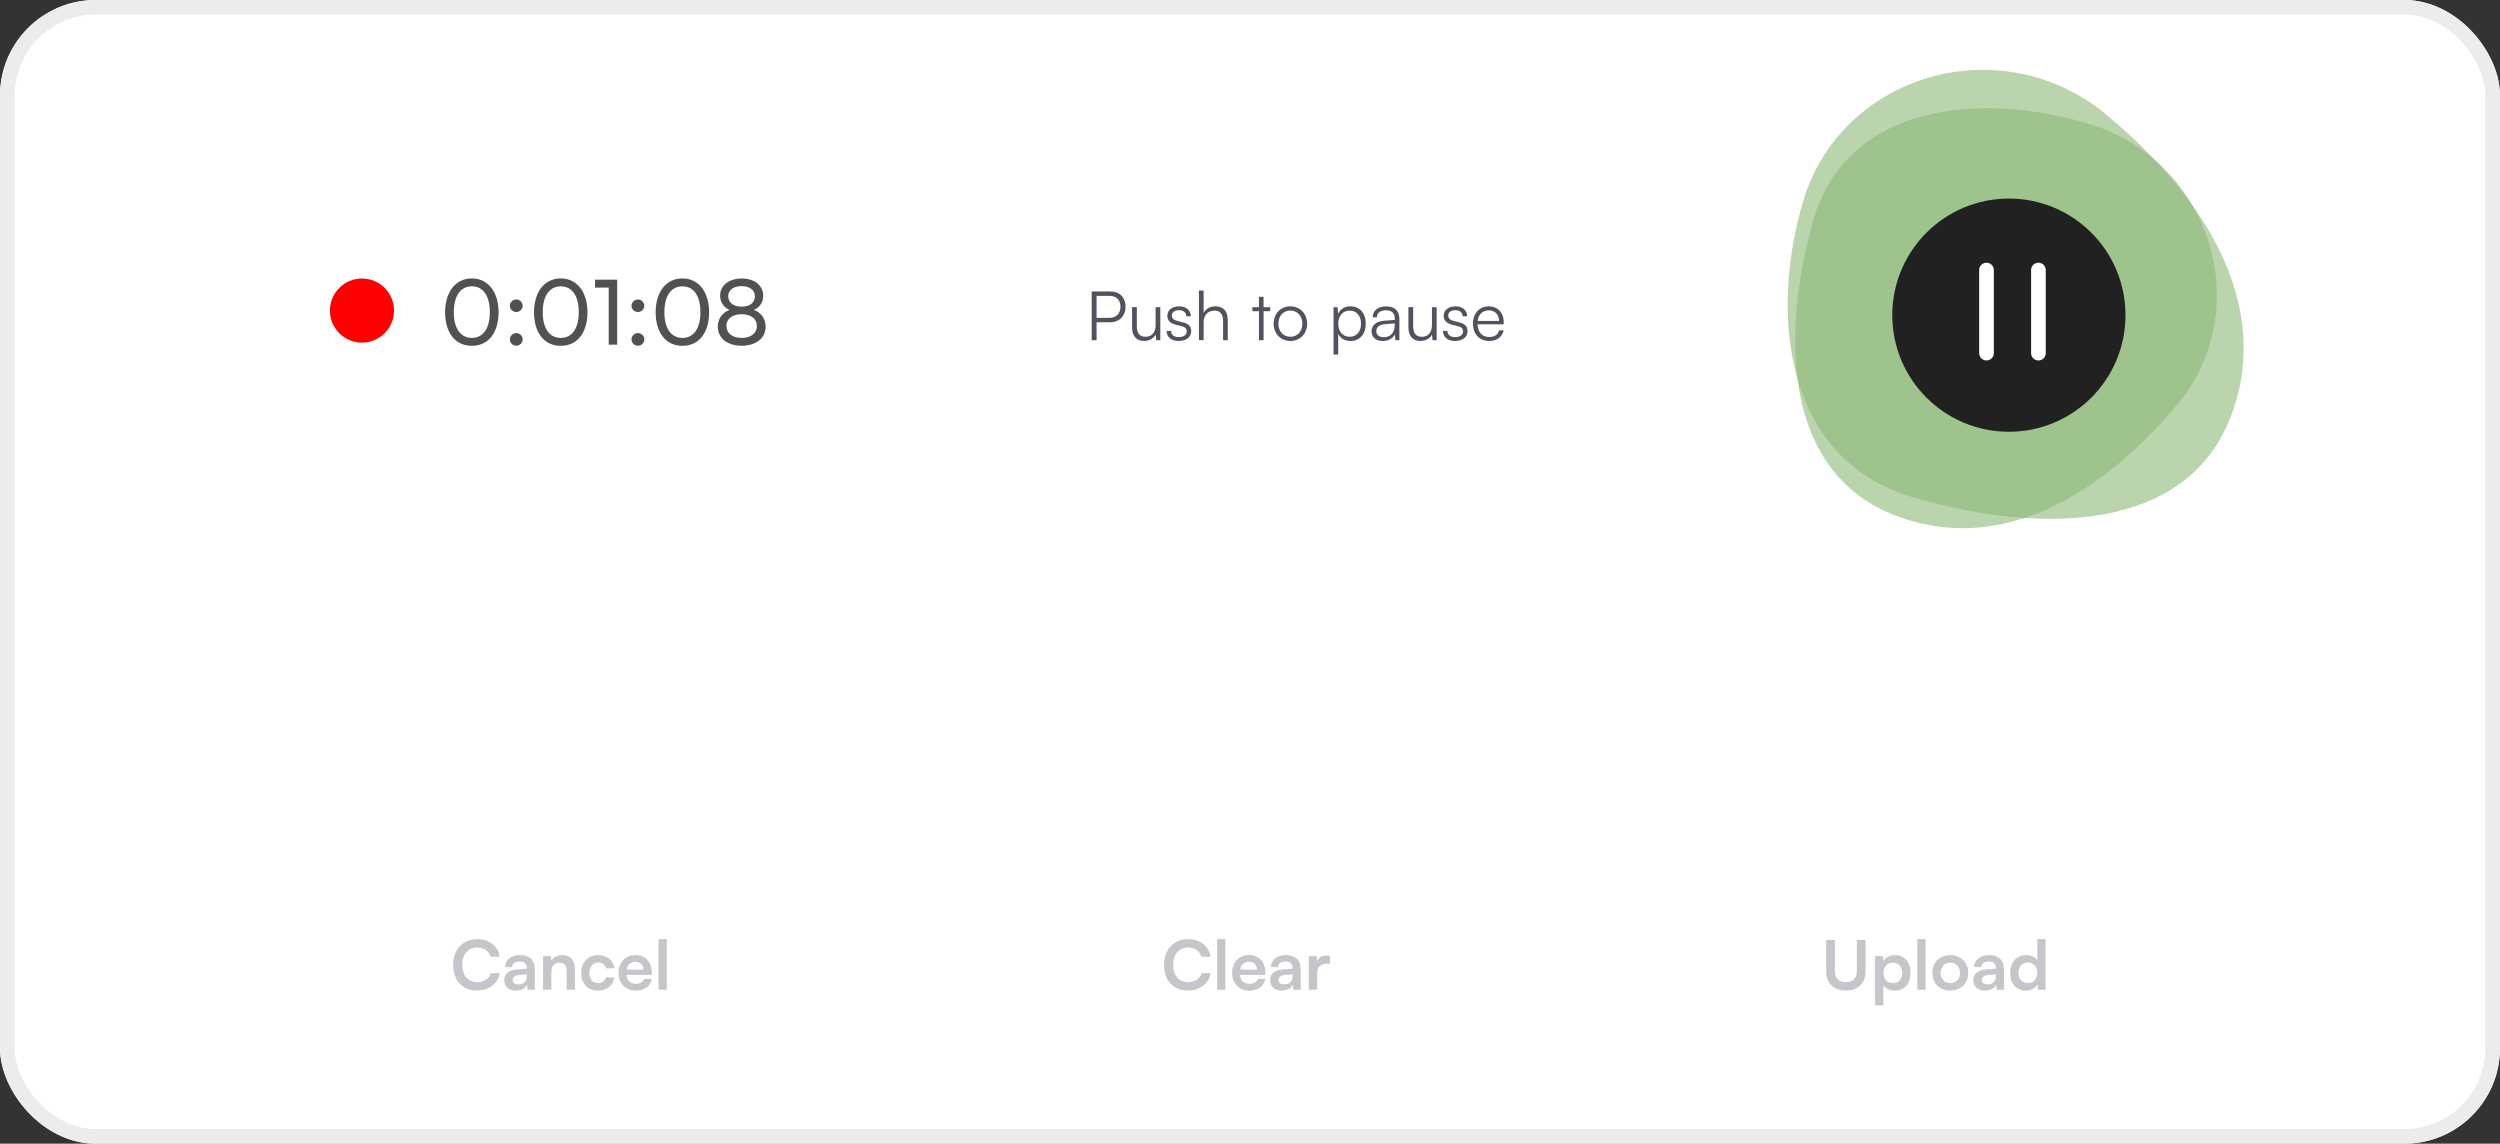 <svg width="341" height="156" viewBox="0 0 341 156" fill="none" xmlns="http://www.w3.org/2000/svg">
<rect x="0" y="0" width="341" height="156" fill="#333333" stroke="none"/>
<g clip-path="url(#clip0_1630_9793)">
<rect width="341" height="156" rx="13.049" fill="white"/>
<path opacity="0.6" d="M261.074 67.875C243.209 62.688 241.394 42.67 245.969 27.379C250.899 10.904 271.21 3.999 285.967 14.569C300.28 25.909 310.503 41.554 304.073 57.324C297.981 72.264 278.939 73.063 261.074 67.875Z" fill="#8CB876"/>
<path opacity="0.6" d="M247.288 30.233C251.877 13.839 270.693 12.496 285.165 16.968C300.757 21.787 307.593 40.636 297.884 54.074C287.444 67.09 272.884 76.262 257.931 70.07C243.765 64.204 242.699 46.627 247.288 30.233Z" fill="#8CB876"/>
<circle cx="274.013" cy="42.988" r="15.904" fill="#212121"/>
<circle cx="49.373" cy="42.362" r="4.373" fill="#FF0000"/>
<path d="M60.71 42.587C60.71 39.84 62.132 37.977 64.363 37.977C66.582 37.977 68.004 39.84 68.004 42.587C68.004 45.345 66.644 47.172 64.363 47.172C62.071 47.172 60.71 45.345 60.71 42.587ZM61.899 42.587C61.899 44.769 62.806 46.093 64.363 46.093C65.92 46.093 66.815 44.769 66.815 42.587C66.815 40.38 65.92 39.056 64.363 39.056C62.806 39.056 61.899 40.38 61.899 42.587ZM70.424 42.562C69.946 42.562 69.541 42.17 69.541 41.716C69.541 41.238 69.946 40.846 70.424 40.846C70.89 40.846 71.294 41.238 71.294 41.716C71.294 42.17 70.89 42.562 70.424 42.562ZM70.424 47.159C69.946 47.159 69.541 46.767 69.541 46.301C69.541 45.823 69.946 45.431 70.424 45.431C70.89 45.431 71.294 45.823 71.294 46.301C71.294 46.767 70.89 47.159 70.424 47.159ZM72.838 42.587C72.838 39.84 74.26 37.977 76.491 37.977C78.71 37.977 80.132 39.84 80.132 42.587C80.132 45.345 78.771 47.172 76.491 47.172C74.199 47.172 72.838 45.345 72.838 42.587ZM74.027 42.587C74.027 44.769 74.934 46.093 76.491 46.093C78.048 46.093 78.943 44.769 78.943 42.587C78.943 40.38 78.048 39.056 76.491 39.056C74.934 39.056 74.027 40.38 74.027 42.587ZM83.03 39.227H81.166V38.149H84.182V47.012H83.03V39.227ZM87.017 42.562C86.539 42.562 86.135 42.17 86.135 41.716C86.135 41.238 86.539 40.846 87.017 40.846C87.483 40.846 87.888 41.238 87.888 41.716C87.888 42.17 87.483 42.562 87.017 42.562ZM87.017 47.159C86.539 47.159 86.135 46.767 86.135 46.301C86.135 45.823 86.539 45.431 87.017 45.431C87.483 45.431 87.888 45.823 87.888 46.301C87.888 46.767 87.483 47.159 87.017 47.159ZM89.431 42.587C89.431 39.84 90.853 37.977 93.084 37.977C95.303 37.977 96.725 39.84 96.725 42.587C96.725 45.345 95.365 47.172 93.084 47.172C90.792 47.172 89.431 45.345 89.431 42.587ZM90.62 42.587C90.62 44.769 91.527 46.093 93.084 46.093C94.641 46.093 95.536 44.769 95.536 42.587C95.536 40.38 94.641 39.056 93.084 39.056C91.527 39.056 90.62 40.38 90.62 42.587ZM97.907 44.548C97.907 43.481 98.532 42.623 99.513 42.268C98.679 41.912 98.225 41.214 98.225 40.319C98.225 38.933 99.415 37.989 101.18 37.989C102.921 37.989 104.098 38.933 104.098 40.331C104.098 41.238 103.632 41.937 102.798 42.268C103.791 42.587 104.429 43.469 104.429 44.56C104.429 46.117 103.129 47.159 101.168 47.159C99.194 47.159 97.907 46.117 97.907 44.548ZM99.329 40.392C99.329 41.263 100.052 41.827 101.155 41.827C102.271 41.827 102.97 41.275 102.97 40.417C102.97 39.571 102.271 39.031 101.155 39.031C100.052 39.031 99.329 39.571 99.329 40.392ZM99.084 44.462C99.084 45.455 99.905 46.093 101.168 46.093C102.418 46.093 103.24 45.455 103.24 44.462C103.24 43.481 102.43 42.856 101.155 42.856C99.893 42.856 99.084 43.481 99.084 44.462Z" fill="#515151"/>
<path d="M151.441 43.958H149.575V46.399H148.907V39.752H151.441C152.722 39.752 153.529 40.588 153.529 41.841C153.529 43.048 152.713 43.958 151.441 43.958ZM151.348 40.356H149.575V43.354H151.311C152.276 43.354 152.833 42.742 152.833 41.832C152.833 40.913 152.267 40.356 151.348 40.356ZM157.625 41.906H158.266V46.399H157.709L157.625 45.638C157.375 46.158 156.753 46.51 156.047 46.51C154.989 46.51 154.414 45.786 154.414 44.691V41.897H155.063V44.487C155.063 45.554 155.537 45.935 156.252 45.935C157.115 45.935 157.625 45.359 157.625 44.292V41.906ZM159.129 45.136H159.742C159.742 45.656 160.132 45.981 160.763 45.981C161.459 45.981 161.867 45.684 161.867 45.201C161.867 44.83 161.682 44.617 161.153 44.487L160.382 44.292C159.602 44.097 159.222 43.688 159.222 43.076C159.222 42.287 159.881 41.785 160.846 41.785C161.793 41.785 162.406 42.305 162.434 43.141H161.812C161.793 42.621 161.431 42.315 160.828 42.315C160.197 42.315 159.844 42.584 159.844 43.066C159.844 43.41 160.085 43.651 160.577 43.772L161.348 43.967C162.127 44.162 162.48 44.524 162.48 45.174C162.48 45.981 161.793 46.51 160.772 46.51C159.76 46.51 159.129 45.972 159.129 45.136ZM164.175 46.39H163.535V39.632H164.175V42.686C164.463 42.147 165.01 41.785 165.762 41.785C166.941 41.785 167.47 42.519 167.47 43.651V46.399H166.83V43.791C166.83 42.742 166.338 42.37 165.642 42.37C164.676 42.37 164.175 43.085 164.175 43.948V46.39ZM172.352 46.399H171.721V42.444H170.82V41.906H171.721V40.486H172.352V41.906H173.252V42.444H172.352V46.399ZM173.725 44.153C173.725 42.779 174.691 41.785 176.009 41.785C177.327 41.785 178.293 42.779 178.293 44.153C178.293 45.517 177.327 46.51 176.009 46.51C174.691 46.51 173.725 45.517 173.725 44.153ZM174.375 44.143C174.375 45.201 175.044 45.935 176.009 45.935C176.965 45.935 177.643 45.201 177.643 44.143C177.643 43.103 176.965 42.361 176.009 42.361C175.044 42.361 174.375 43.103 174.375 44.143ZM181.892 48.358V41.906H182.449L182.513 42.816C182.829 42.12 183.46 41.785 184.212 41.785C185.512 41.785 186.292 42.779 186.292 44.134C186.292 45.489 185.54 46.51 184.212 46.51C183.451 46.51 182.848 46.185 182.532 45.536V48.358H181.892ZM182.541 44.153C182.541 45.183 183.117 45.935 184.101 45.935C185.076 45.935 185.642 45.183 185.642 44.153C185.642 43.113 185.076 42.37 184.101 42.37C183.117 42.37 182.541 43.113 182.541 44.153ZM188.603 46.51C187.647 46.51 187.08 45.972 187.08 45.183C187.08 44.357 187.712 43.837 188.761 43.753L190.246 43.633V43.484C190.246 42.602 189.717 42.324 189.058 42.324C188.278 42.324 187.814 42.676 187.814 43.28H187.229C187.229 42.37 187.972 41.785 189.076 41.785C190.116 41.785 190.877 42.305 190.877 43.493V46.399H190.339L190.255 45.61C189.977 46.176 189.364 46.51 188.603 46.51ZM188.751 45.99C189.698 45.99 190.246 45.331 190.246 44.357V44.115L188.918 44.218C188.074 44.292 187.73 44.663 187.73 45.164C187.73 45.712 188.139 45.99 188.751 45.99ZM195.319 41.906H195.959V46.399H195.402L195.319 45.638C195.068 46.158 194.446 46.51 193.74 46.51C192.682 46.51 192.107 45.786 192.107 44.691V41.897H192.757V44.487C192.757 45.554 193.23 45.935 193.945 45.935C194.808 45.935 195.319 45.359 195.319 44.292V41.906ZM196.822 45.136H197.435C197.435 45.656 197.825 45.981 198.456 45.981C199.152 45.981 199.56 45.684 199.56 45.201C199.56 44.83 199.375 44.617 198.846 44.487L198.075 44.292C197.295 44.097 196.915 43.688 196.915 43.076C196.915 42.287 197.574 41.785 198.539 41.785C199.486 41.785 200.099 42.305 200.127 43.141H199.505C199.486 42.621 199.124 42.315 198.521 42.315C197.89 42.315 197.537 42.584 197.537 43.066C197.537 43.41 197.778 43.651 198.27 43.772L199.041 43.967C199.82 44.162 200.173 44.524 200.173 45.174C200.173 45.981 199.486 46.51 198.465 46.51C197.453 46.51 196.822 45.972 196.822 45.136ZM203.112 46.51C201.794 46.51 200.912 45.563 200.912 44.153C200.912 42.751 201.785 41.785 203.066 41.785C204.282 41.785 205.108 42.649 205.108 43.92V44.236H201.534C201.58 45.331 202.156 45.963 203.121 45.963C203.855 45.963 204.328 45.647 204.495 45.053H205.108C204.866 46 204.17 46.51 203.112 46.51ZM203.066 42.333C202.221 42.333 201.664 42.89 201.553 43.772H204.467C204.467 42.909 203.91 42.333 203.066 42.333Z" fill="#52525F"/>
<path d="M65.067 135.111C63.09 135.111 61.809 133.738 61.809 131.612C61.809 129.505 63.137 128.103 65.123 128.103C66.729 128.103 67.927 129.04 68.159 130.498H66.906C66.673 129.709 65.996 129.245 65.095 129.245C63.842 129.245 63.053 130.154 63.053 131.603C63.053 133.041 63.852 133.97 65.095 133.97C66.014 133.97 66.72 133.487 66.943 132.735H68.177C67.917 134.165 66.673 135.111 65.067 135.111ZM70.35 135.121C69.375 135.121 68.781 134.554 68.781 133.691C68.781 132.846 69.394 132.317 70.48 132.234L71.853 132.132V132.03C71.853 131.408 71.482 131.157 70.907 131.157C70.238 131.157 69.867 131.435 69.867 131.918H68.901C68.901 130.925 69.718 130.275 70.962 130.275C72.197 130.275 72.958 130.943 72.958 132.215V135H71.965L71.881 134.322C71.686 134.796 71.064 135.121 70.35 135.121ZM70.721 134.267C71.417 134.267 71.863 133.849 71.863 133.143V132.902L70.907 132.976C70.201 133.041 69.932 133.273 69.932 133.645C69.932 134.062 70.21 134.267 70.721 134.267ZM75.203 135H74.071V130.414H75.12L75.212 131.008C75.5 130.544 76.057 130.275 76.679 130.275C77.83 130.275 78.424 130.99 78.424 132.178V135H77.292V132.447C77.292 131.677 76.911 131.305 76.326 131.305C75.63 131.305 75.203 131.788 75.203 132.531V135ZM79.268 132.698C79.268 131.278 80.205 130.275 81.561 130.275C82.814 130.275 83.668 130.971 83.788 132.076H82.656C82.526 131.556 82.145 131.287 81.607 131.287C80.883 131.287 80.4 131.835 80.4 132.698C80.4 133.561 80.846 134.1 81.57 134.1C82.136 134.1 82.535 133.821 82.656 133.32H83.798C83.659 134.387 82.767 135.121 81.57 135.121C80.177 135.121 79.268 134.155 79.268 132.698ZM86.692 135.121C85.328 135.121 84.371 134.127 84.371 132.707C84.371 131.268 85.309 130.275 86.655 130.275C88.029 130.275 88.901 131.194 88.901 132.624V132.967L85.448 132.976C85.532 133.784 85.959 134.192 86.711 134.192C87.333 134.192 87.741 133.951 87.871 133.515H88.92C88.725 134.517 87.89 135.121 86.692 135.121ZM86.664 131.203C85.996 131.203 85.588 131.565 85.476 132.252H87.778C87.778 131.621 87.342 131.203 86.664 131.203ZM90.95 135H89.826V128.094H90.95V135Z" fill="#52525F" fill-opacity="0.33"/>
<path d="M162.03 135.111C160.053 135.111 158.772 133.738 158.772 131.612C158.772 129.505 160.1 128.103 162.086 128.103C163.692 128.103 164.89 129.04 165.122 130.498H163.868C163.636 129.709 162.959 129.245 162.058 129.245C160.805 129.245 160.016 130.154 160.016 131.603C160.016 133.041 160.814 133.97 162.058 133.97C162.977 133.97 163.683 133.487 163.906 132.735H165.14C164.88 134.165 163.636 135.111 162.03 135.111ZM167.135 135H166.012V128.094H167.135V135ZM170.375 135.121C169.01 135.121 168.054 134.127 168.054 132.707C168.054 131.268 168.991 130.275 170.337 130.275C171.711 130.275 172.584 131.194 172.584 132.624V132.967L169.131 132.976C169.214 133.784 169.641 134.192 170.393 134.192C171.015 134.192 171.423 133.951 171.553 133.515H172.602C172.407 134.517 171.572 135.121 170.375 135.121ZM170.347 131.203C169.678 131.203 169.27 131.565 169.158 132.252H171.461C171.461 131.621 171.024 131.203 170.347 131.203ZM174.809 135.121C173.835 135.121 173.241 134.554 173.241 133.691C173.241 132.846 173.853 132.317 174.939 132.234L176.313 132.132V132.03C176.313 131.408 175.942 131.157 175.366 131.157C174.698 131.157 174.327 131.435 174.327 131.918H173.361C173.361 130.925 174.178 130.275 175.422 130.275C176.657 130.275 177.418 130.943 177.418 132.215V135H176.425L176.341 134.322C176.146 134.796 175.524 135.121 174.809 135.121ZM175.181 134.267C175.877 134.267 176.323 133.849 176.323 133.143V132.902L175.366 132.976C174.661 133.041 174.392 133.273 174.392 133.645C174.392 134.062 174.67 134.267 175.181 134.267ZM181.408 130.396V131.445H180.99C180.174 131.445 179.663 131.881 179.663 132.772V135H178.53V130.424H179.598L179.663 131.092C179.858 130.637 180.294 130.331 180.907 130.331C181.065 130.331 181.222 130.349 181.408 130.396Z" fill="#52525F" fill-opacity="0.33"/>
<path d="M249.091 132.522V128.214H250.279V132.447C250.279 133.422 250.808 133.96 251.773 133.96C252.739 133.96 253.277 133.413 253.277 132.447V128.214H254.465V132.522C254.465 134.109 253.426 135.111 251.773 135.111C250.13 135.111 249.091 134.118 249.091 132.522ZM255.76 137.126V130.414H256.809L256.883 131.111C257.162 130.581 257.765 130.275 258.461 130.275C259.751 130.275 260.605 131.213 260.605 132.651C260.605 134.081 259.826 135.121 258.461 135.121C257.774 135.121 257.18 134.851 256.892 134.387V137.126H255.76ZM256.902 132.707C256.902 133.533 257.412 134.1 258.192 134.1C258.99 134.1 259.464 133.524 259.464 132.707C259.464 131.89 258.99 131.305 258.192 131.305C257.412 131.305 256.902 131.881 256.902 132.707ZM262.649 135H261.526V128.094H262.649V135ZM263.568 132.698C263.568 131.268 264.598 130.284 266.018 130.284C267.439 130.284 268.469 131.268 268.469 132.698C268.469 134.127 267.439 135.111 266.018 135.111C264.598 135.111 263.568 134.127 263.568 132.698ZM264.7 132.698C264.7 133.533 265.239 134.1 266.018 134.1C266.798 134.1 267.337 133.533 267.337 132.698C267.337 131.862 266.798 131.296 266.018 131.296C265.239 131.296 264.7 131.862 264.7 132.698ZM270.731 135.121C269.757 135.121 269.162 134.554 269.162 133.691C269.162 132.846 269.775 132.317 270.861 132.234L272.235 132.132V132.03C272.235 131.408 271.864 131.157 271.288 131.157C270.62 131.157 270.249 131.435 270.249 131.918H269.283C269.283 130.925 270.1 130.275 271.344 130.275C272.579 130.275 273.34 130.943 273.34 132.215V135H272.346L272.263 134.322C272.068 134.796 271.446 135.121 270.731 135.121ZM271.103 134.267C271.799 134.267 272.244 133.849 272.244 133.143V132.902L271.288 132.976C270.583 133.041 270.314 133.273 270.314 133.645C270.314 134.062 270.592 134.267 271.103 134.267ZM276.337 135.121C275.009 135.121 274.183 134.146 274.183 132.726C274.183 131.296 275.019 130.275 276.402 130.275C277.042 130.275 277.608 130.544 277.896 130.999V128.094H279.019V135H277.98L277.905 134.285C277.627 134.814 277.033 135.121 276.337 135.121ZM276.587 134.081C277.376 134.081 277.887 133.515 277.887 132.689C277.887 131.862 277.376 131.287 276.587 131.287C275.798 131.287 275.316 131.872 275.316 132.689C275.316 133.505 275.798 134.081 276.587 134.081Z" fill="#52525F" fill-opacity="0.33"/>
<path d="M270.958 48.167V36.834M278.041 48.167V36.834" stroke="white" stroke-width="2" stroke-linecap="round" stroke-linejoin="round"/>
</g>
<rect x="1" y="1" width="339" height="154" rx="12.049" stroke="#ECECEC" stroke-width="2"/>
<defs>
<clipPath id="clip0_1630_9793">
<rect width="341" height="156" rx="13.049" fill="white"/>
</clipPath>
</defs>
</svg>
